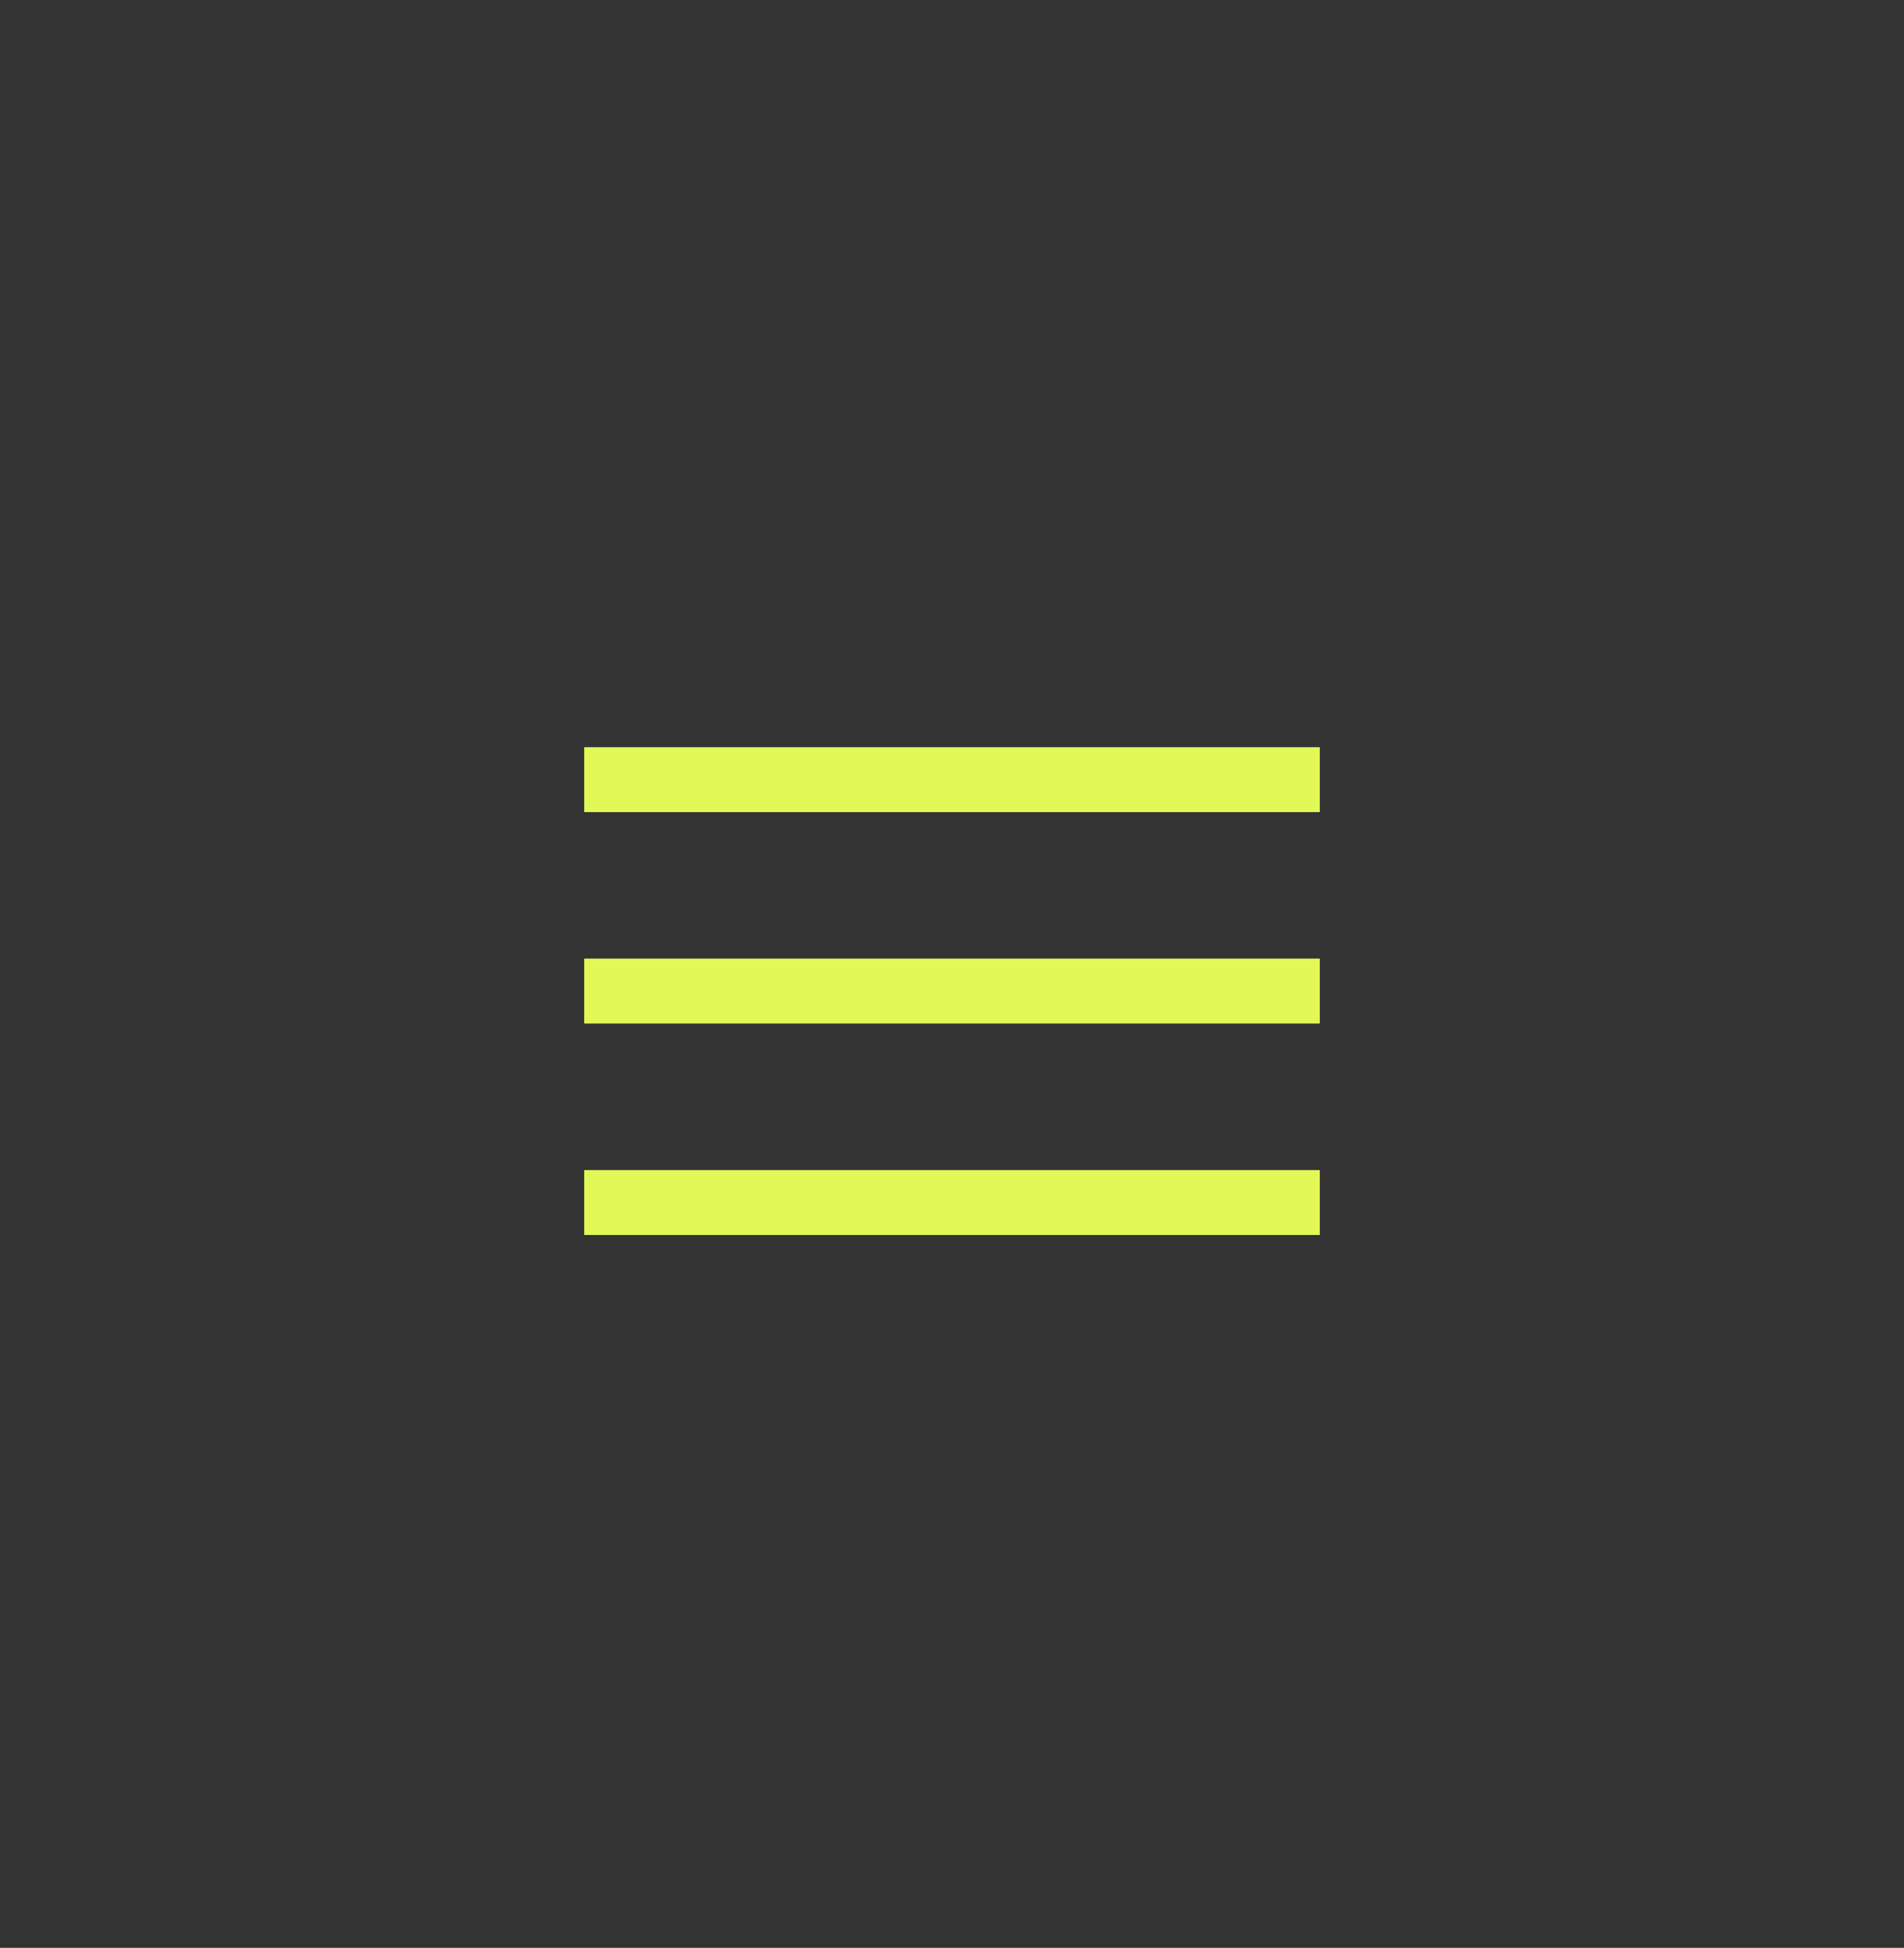 <svg width="44" height="45" viewBox="0 0 44 45" fill="none" xmlns="http://www.w3.org/2000/svg">

<rect x="0" y="0" width="44" height="45" fill="#333333" stroke="none"/>

<mask id="mask0_979_6516" style="mask-type:alpha" maskUnits="userSpaceOnUse" x="10" y="10" width="24" height="25">
<rect x="10" y="10.895" width="24" height="24" fill="#D9D9D9"/>
</mask>
<g mask="url(#mask0_979_6516)">
<path d="M13.5 28.531V27.031H30.5V28.531H13.5ZM13.5 23.646V22.146H30.5V23.646H13.5ZM13.5 18.762V17.262H30.5V18.762H13.5Z" fill="#E1F857"/>
</g>
</svg>
